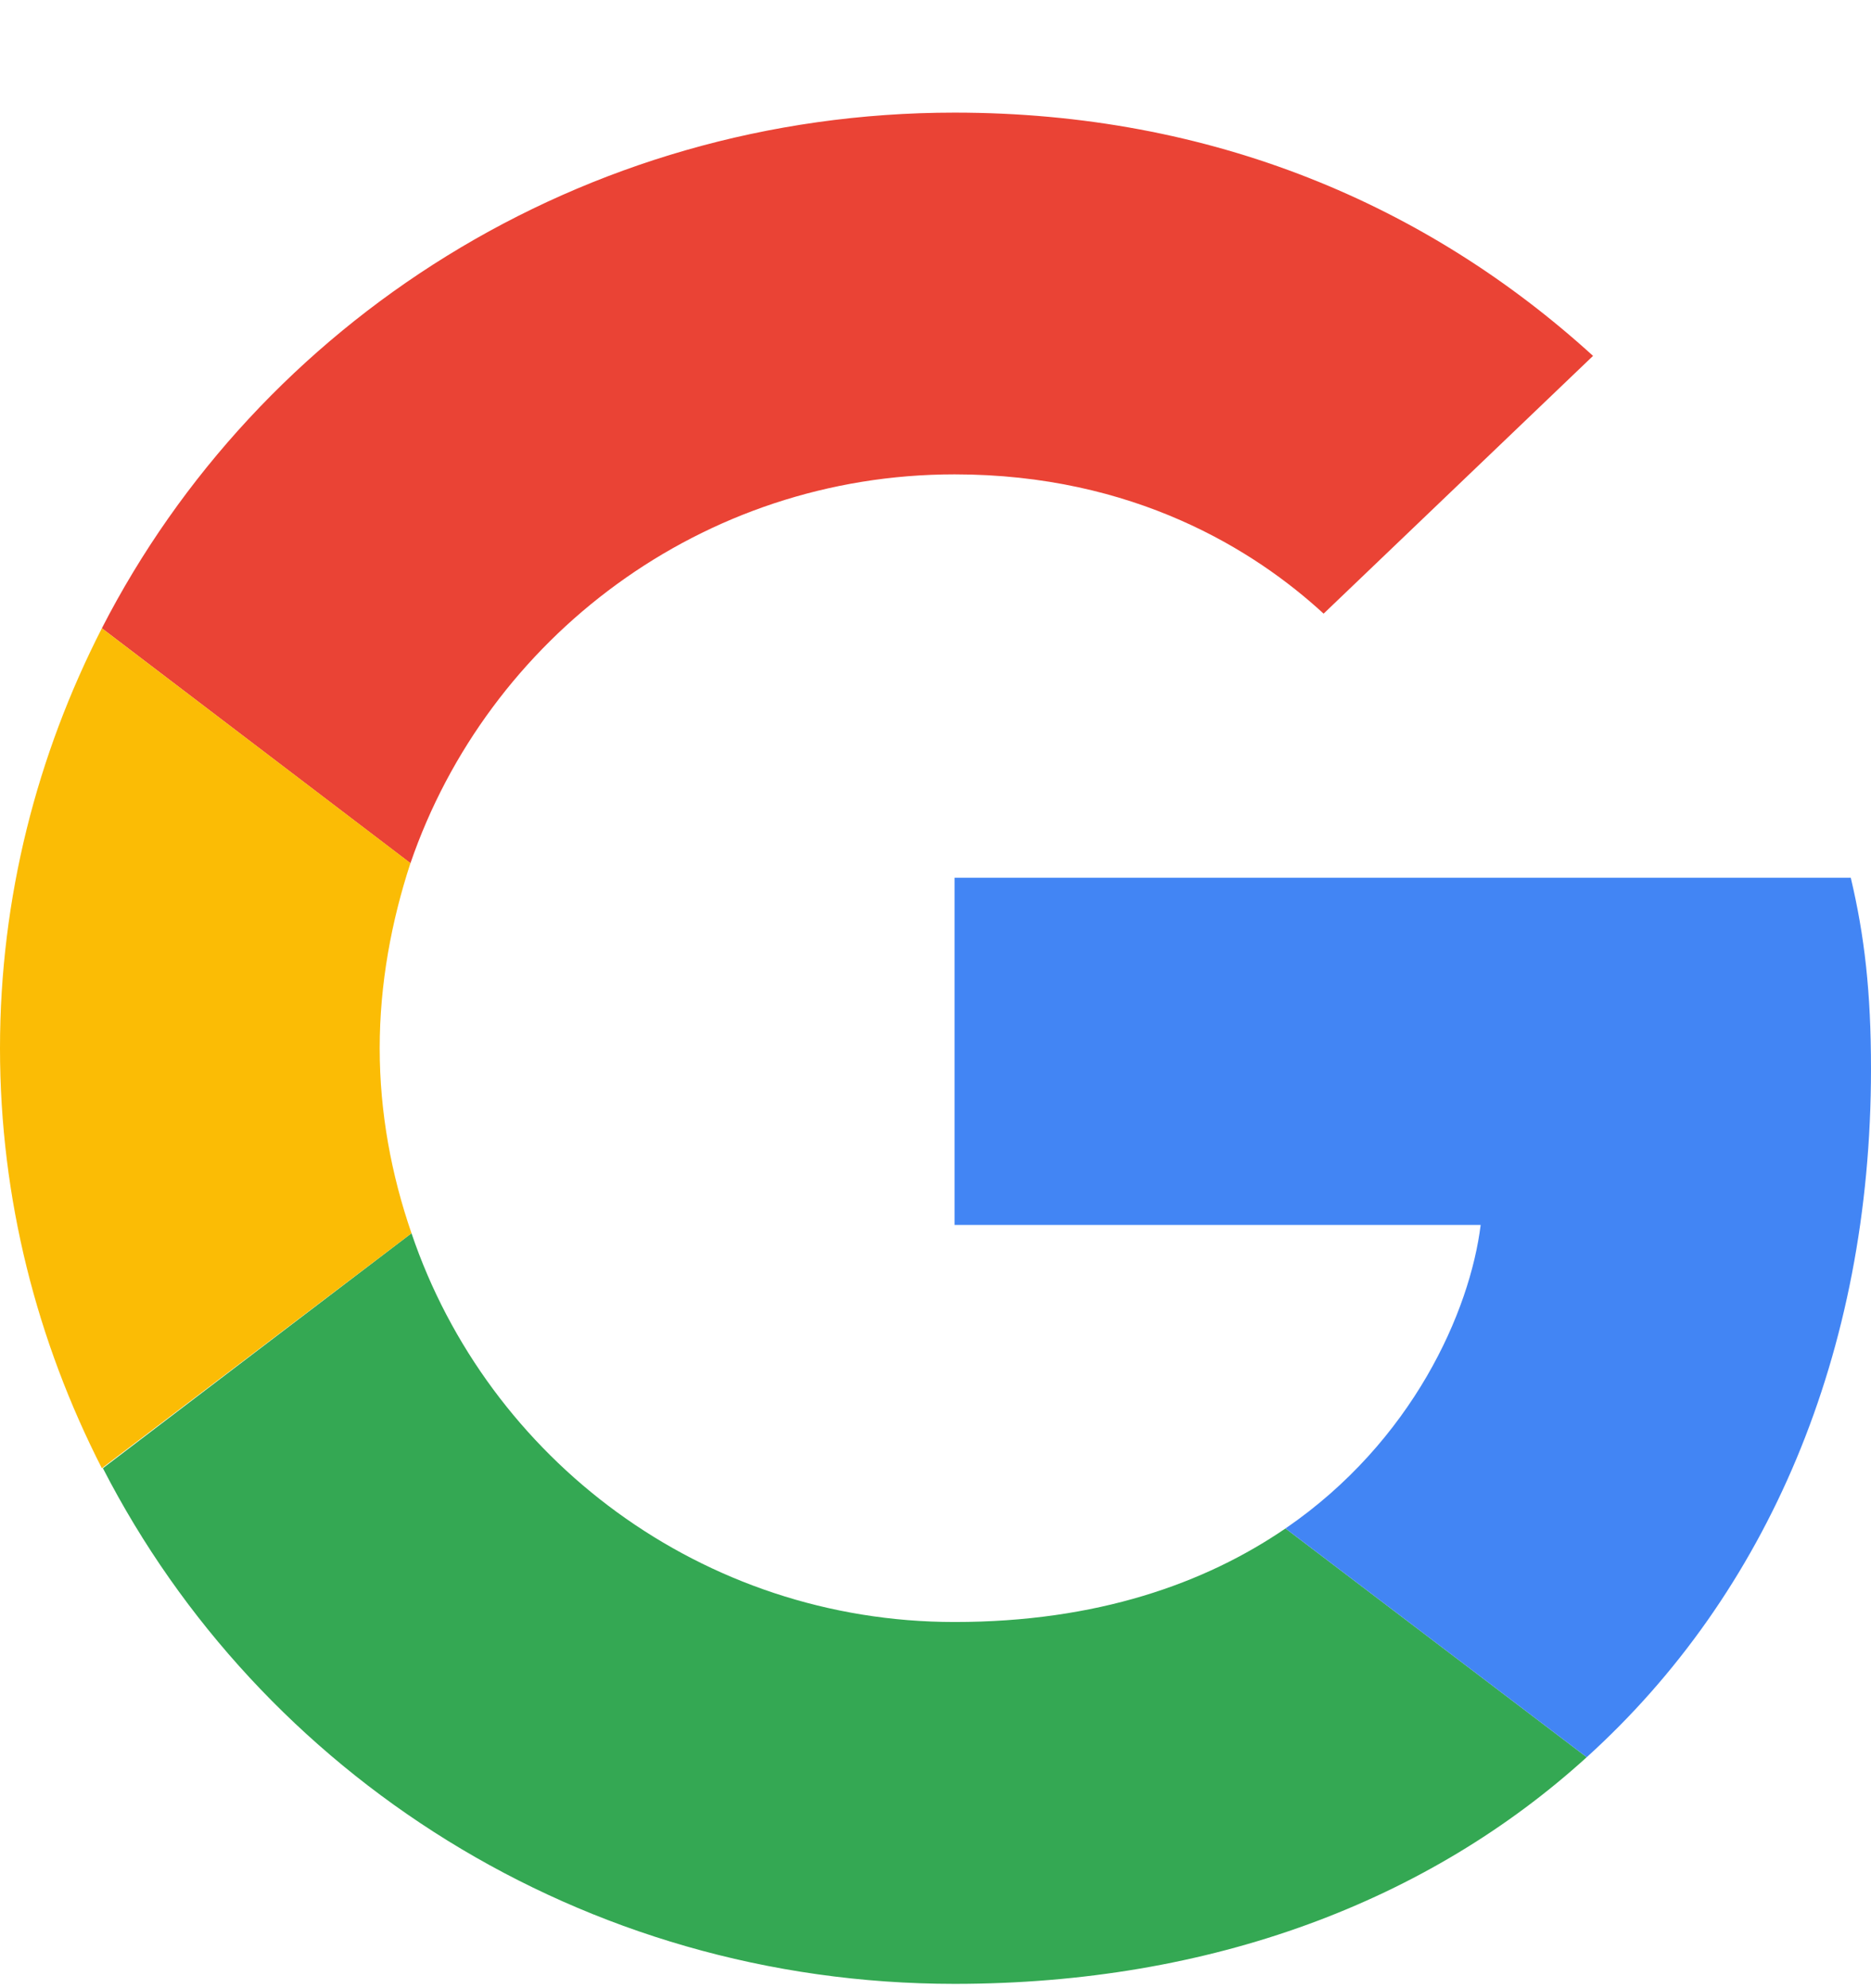 <svg xmlns="http://www.w3.org/2000/svg" width="16" height="17" viewBox="0 0 16 17" fill="none"><path d="M8.163 16.963C10.367 16.963 12.218 16.252 13.569 15.025L10.993 13.069C10.304 13.54 9.379 13.869 8.163 13.869C6.005 13.869 4.172 12.474 3.519 10.545L0.88 12.554C2.222 15.167 4.971 16.963 8.163 16.963Z" fill="#34A853"></path><path d="M8.163 4.056C9.696 4.056 10.73 4.705 11.319 5.247L13.623 3.043C12.208 1.754 10.367 0.963 8.163 0.963C4.97 0.963 2.213 2.758 0.871 5.372L3.51 7.381C4.172 5.452 6.004 4.056 8.163 4.056Z" fill="#EA4335"></path><path d="M16 9.14C16 8.483 15.945 8.003 15.827 7.505H8.163V10.474H12.662C12.571 11.211 12.081 12.323 10.993 13.069L13.569 15.025C15.111 13.629 16 11.576 16 9.14Z" fill="#4285F4"></path><path d="M3.519 10.545C3.347 10.047 3.247 9.514 3.247 8.963C3.247 8.412 3.347 7.878 3.51 7.38L0.871 5.372C0.317 6.456 0 7.674 0 8.963C0 10.252 0.317 11.469 0.871 12.554L3.519 10.545Z" fill="#FBBC05"></path></svg>